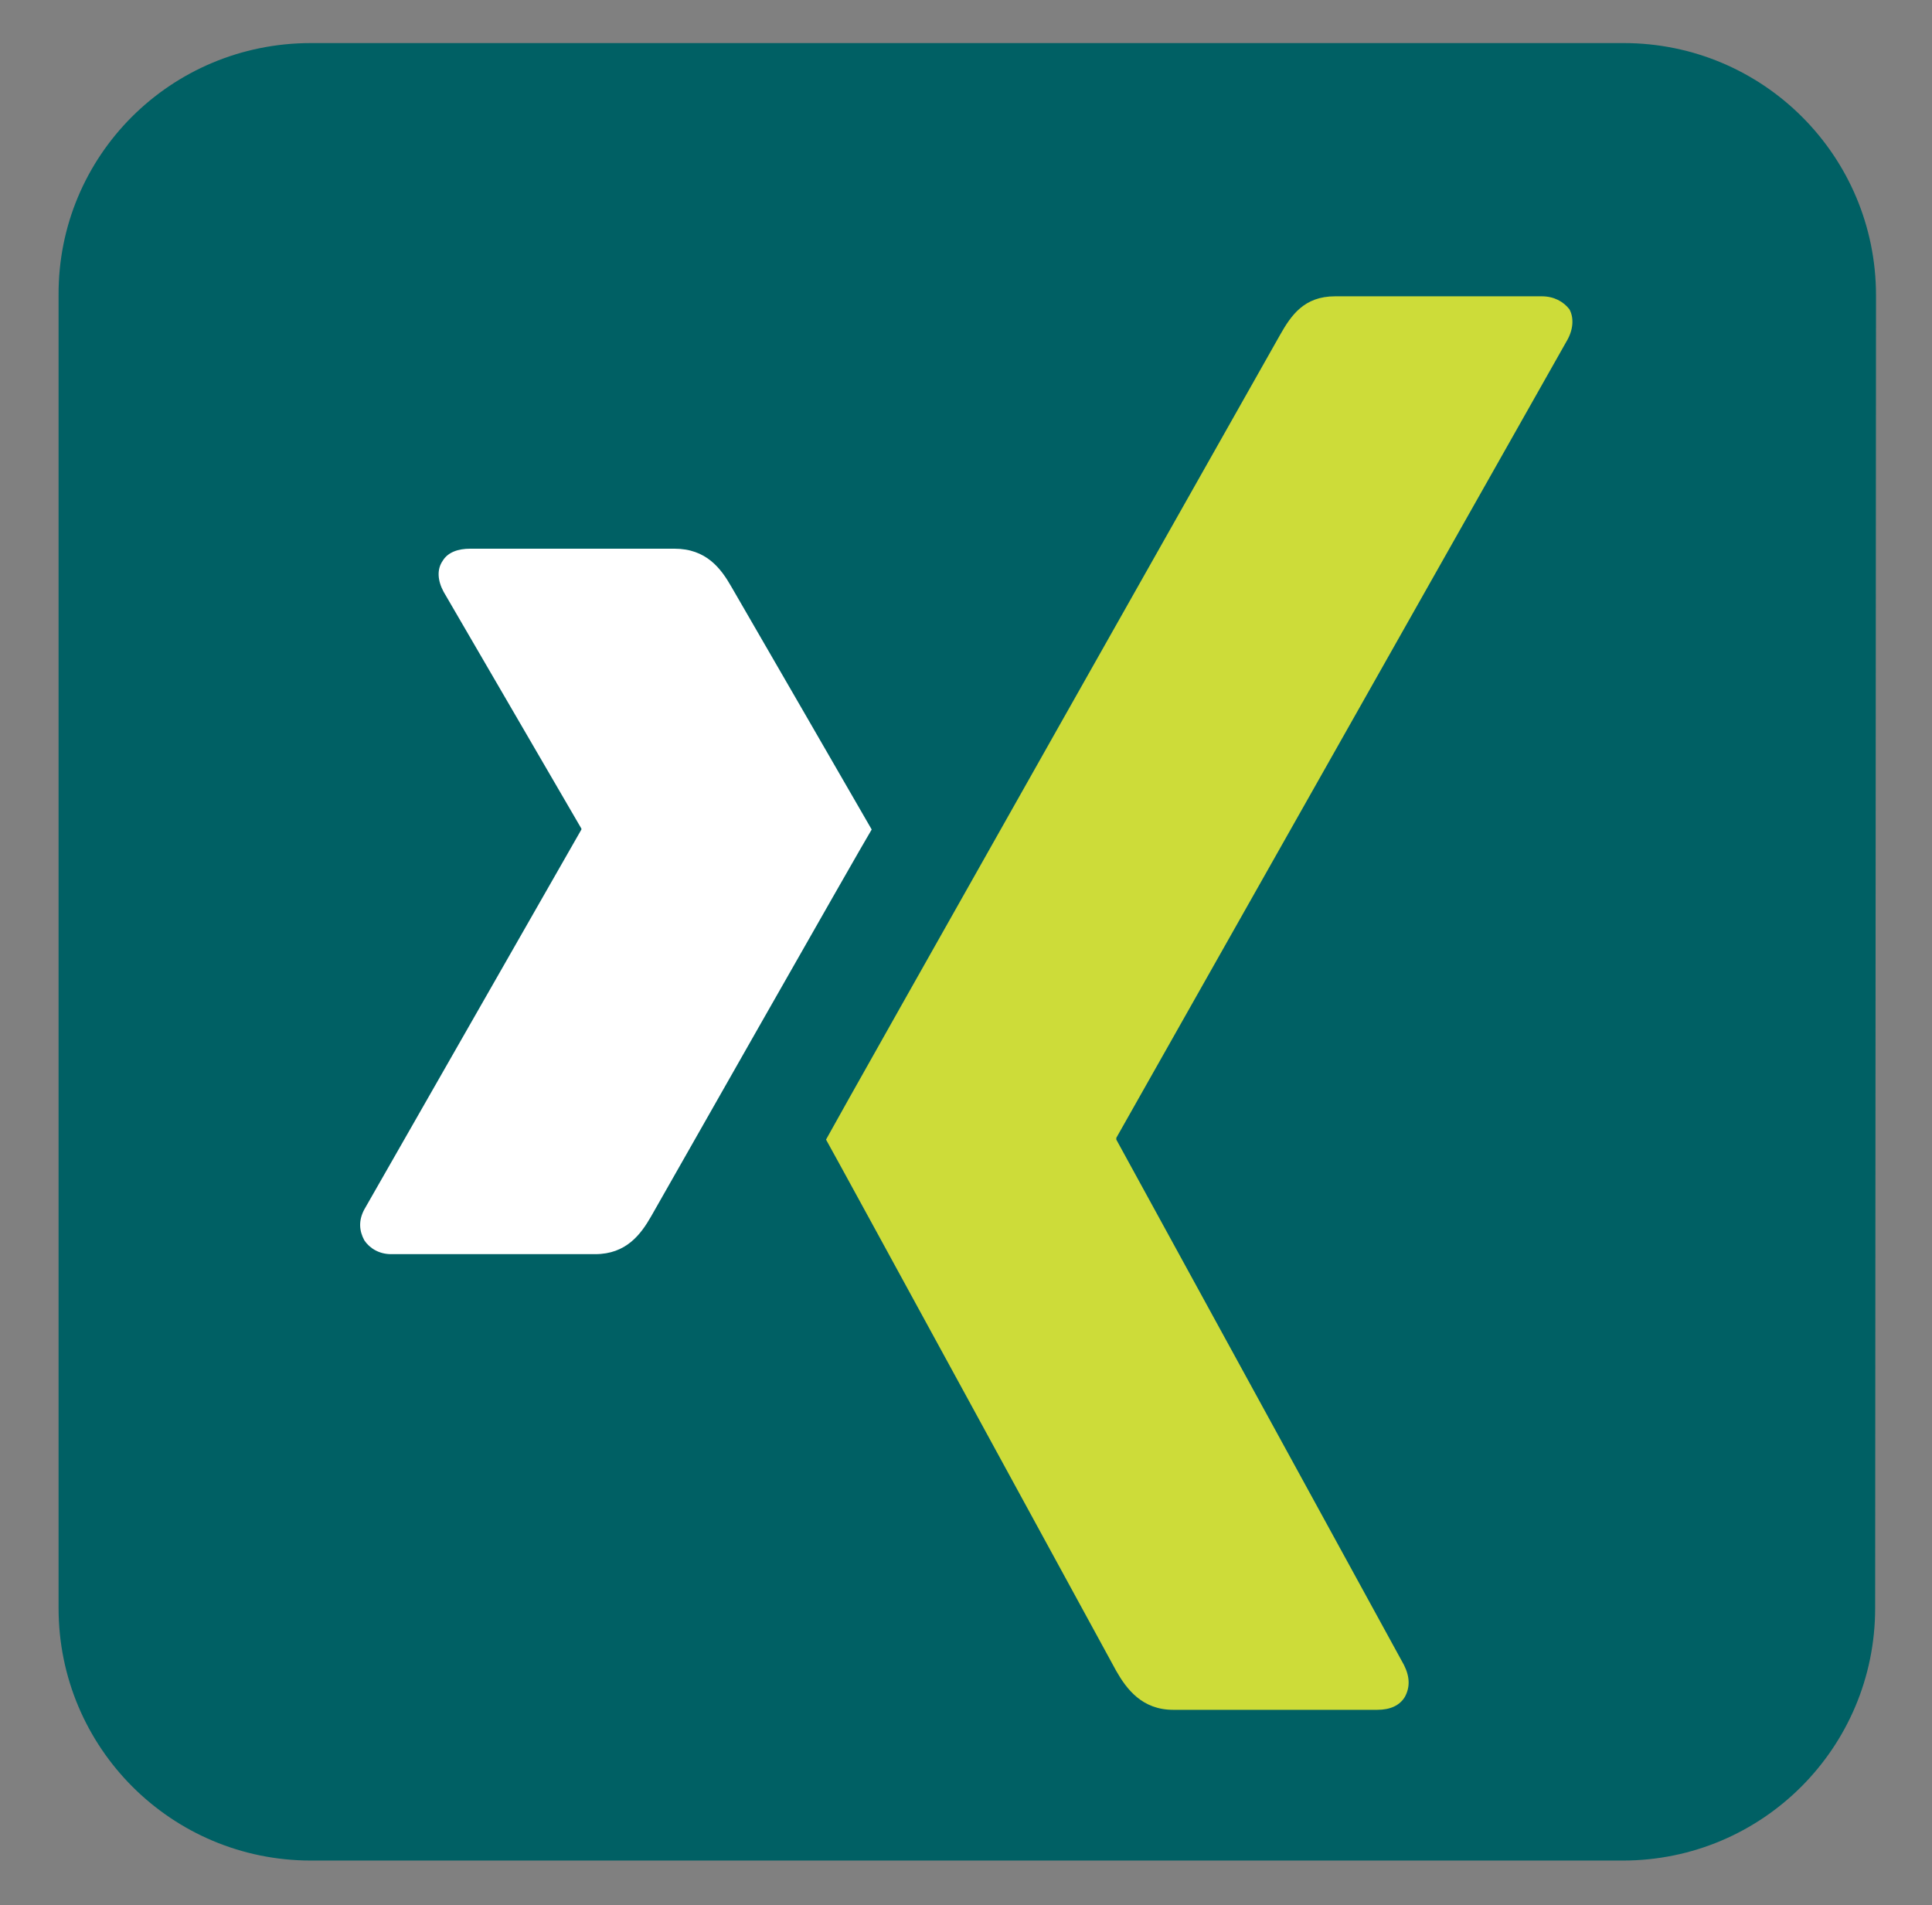 <?xml version="1.0" encoding="utf-8"?>
<!-- Generator: Adobe Illustrator 24.3.0, SVG Export Plug-In . SVG Version: 6.00 Build 0)  -->
<!DOCTYPE svg PUBLIC "-//W3C//DTD SVG 1.1//EN" "http://www.w3.org/Graphics/SVG/1.1/DTD/svg11.dtd">
<svg version="1.1" id="Ebene_1" xmlns:x="http://ns.adobe.com/Extensibility/1.0/" xmlns:i="http://ns.adobe.com/AdobeIllustrator/10.0/" xmlns:graph="http://ns.adobe.com/Graphs/1.0/"
	 xmlns="http://www.w3.org/2000/svg" xmlns:xlink="http://www.w3.org/1999/xlink" x="0px" y="0px" width="224.3px" height="221.2px"
	 viewBox="0 0 224.3 221.2" style="enable-background:new 0 0 224.3 221.2;" xml:space="preserve">
<rect x="0" y="0" width="224.3" height="221.2" fill="#808080" stroke="none"/>
<style type="text/css">
	.st0{fill:#006064;}
	.st1{fill:#FFFFFF;}
	.st2{fill:#CDDC39;}
</style>
<path class="st0" d="M217.7,186.7c0,16.2-13.1,29.3-29.3,29.3H36.1c-16.2,0-29.3-13.1-29.3-29.3V34.3C6.7,18.1,19.8,5,36.1,5h152.4
	c16.2,0,29.3,13.1,29.3,29.3L217.7,186.7L217.7,186.7z"/>
<path class="st1" d="M69.1,145.6H45.4c-1.4,0-2.5-0.7-3.1-1.6c-0.6-1.1-0.7-2.3,0-3.6l25.2-44.1c0-0.1,0-0.1,0-0.1l-16-27.5
	c-0.7-1.3-0.8-2.6-0.1-3.6c0.6-1,1.8-1.4,3.2-1.4h23.7c3.7,0,5.4,2.3,6.6,4.4c0,0,16.2,28,16.3,28.2c-1,1.6-25.6,44.9-25.6,44.9
	C74.4,143.3,72.7,145.6,69.1,145.6z"/>
<path class="st2" d="M182,39.4l-52.4,92.7c0,0.1,0,0.1,0,0.2l33.4,61c0.7,1.4,0.7,2.6,0.1,3.7c-0.6,1-1.7,1.5-3.2,1.5h-23.7
	c-3.6,0-5.4-2.4-6.6-4.5c0,0-33.6-61.6-33.7-61.7c1.6-3,52.7-93.4,52.7-93.4c1.3-2.3,2.8-4.5,6.4-4.5H179c1.4,0,2.5,0.6,3.2,1.5
	C182.7,36.8,182.7,38.1,182,39.4z"/>
</svg>
